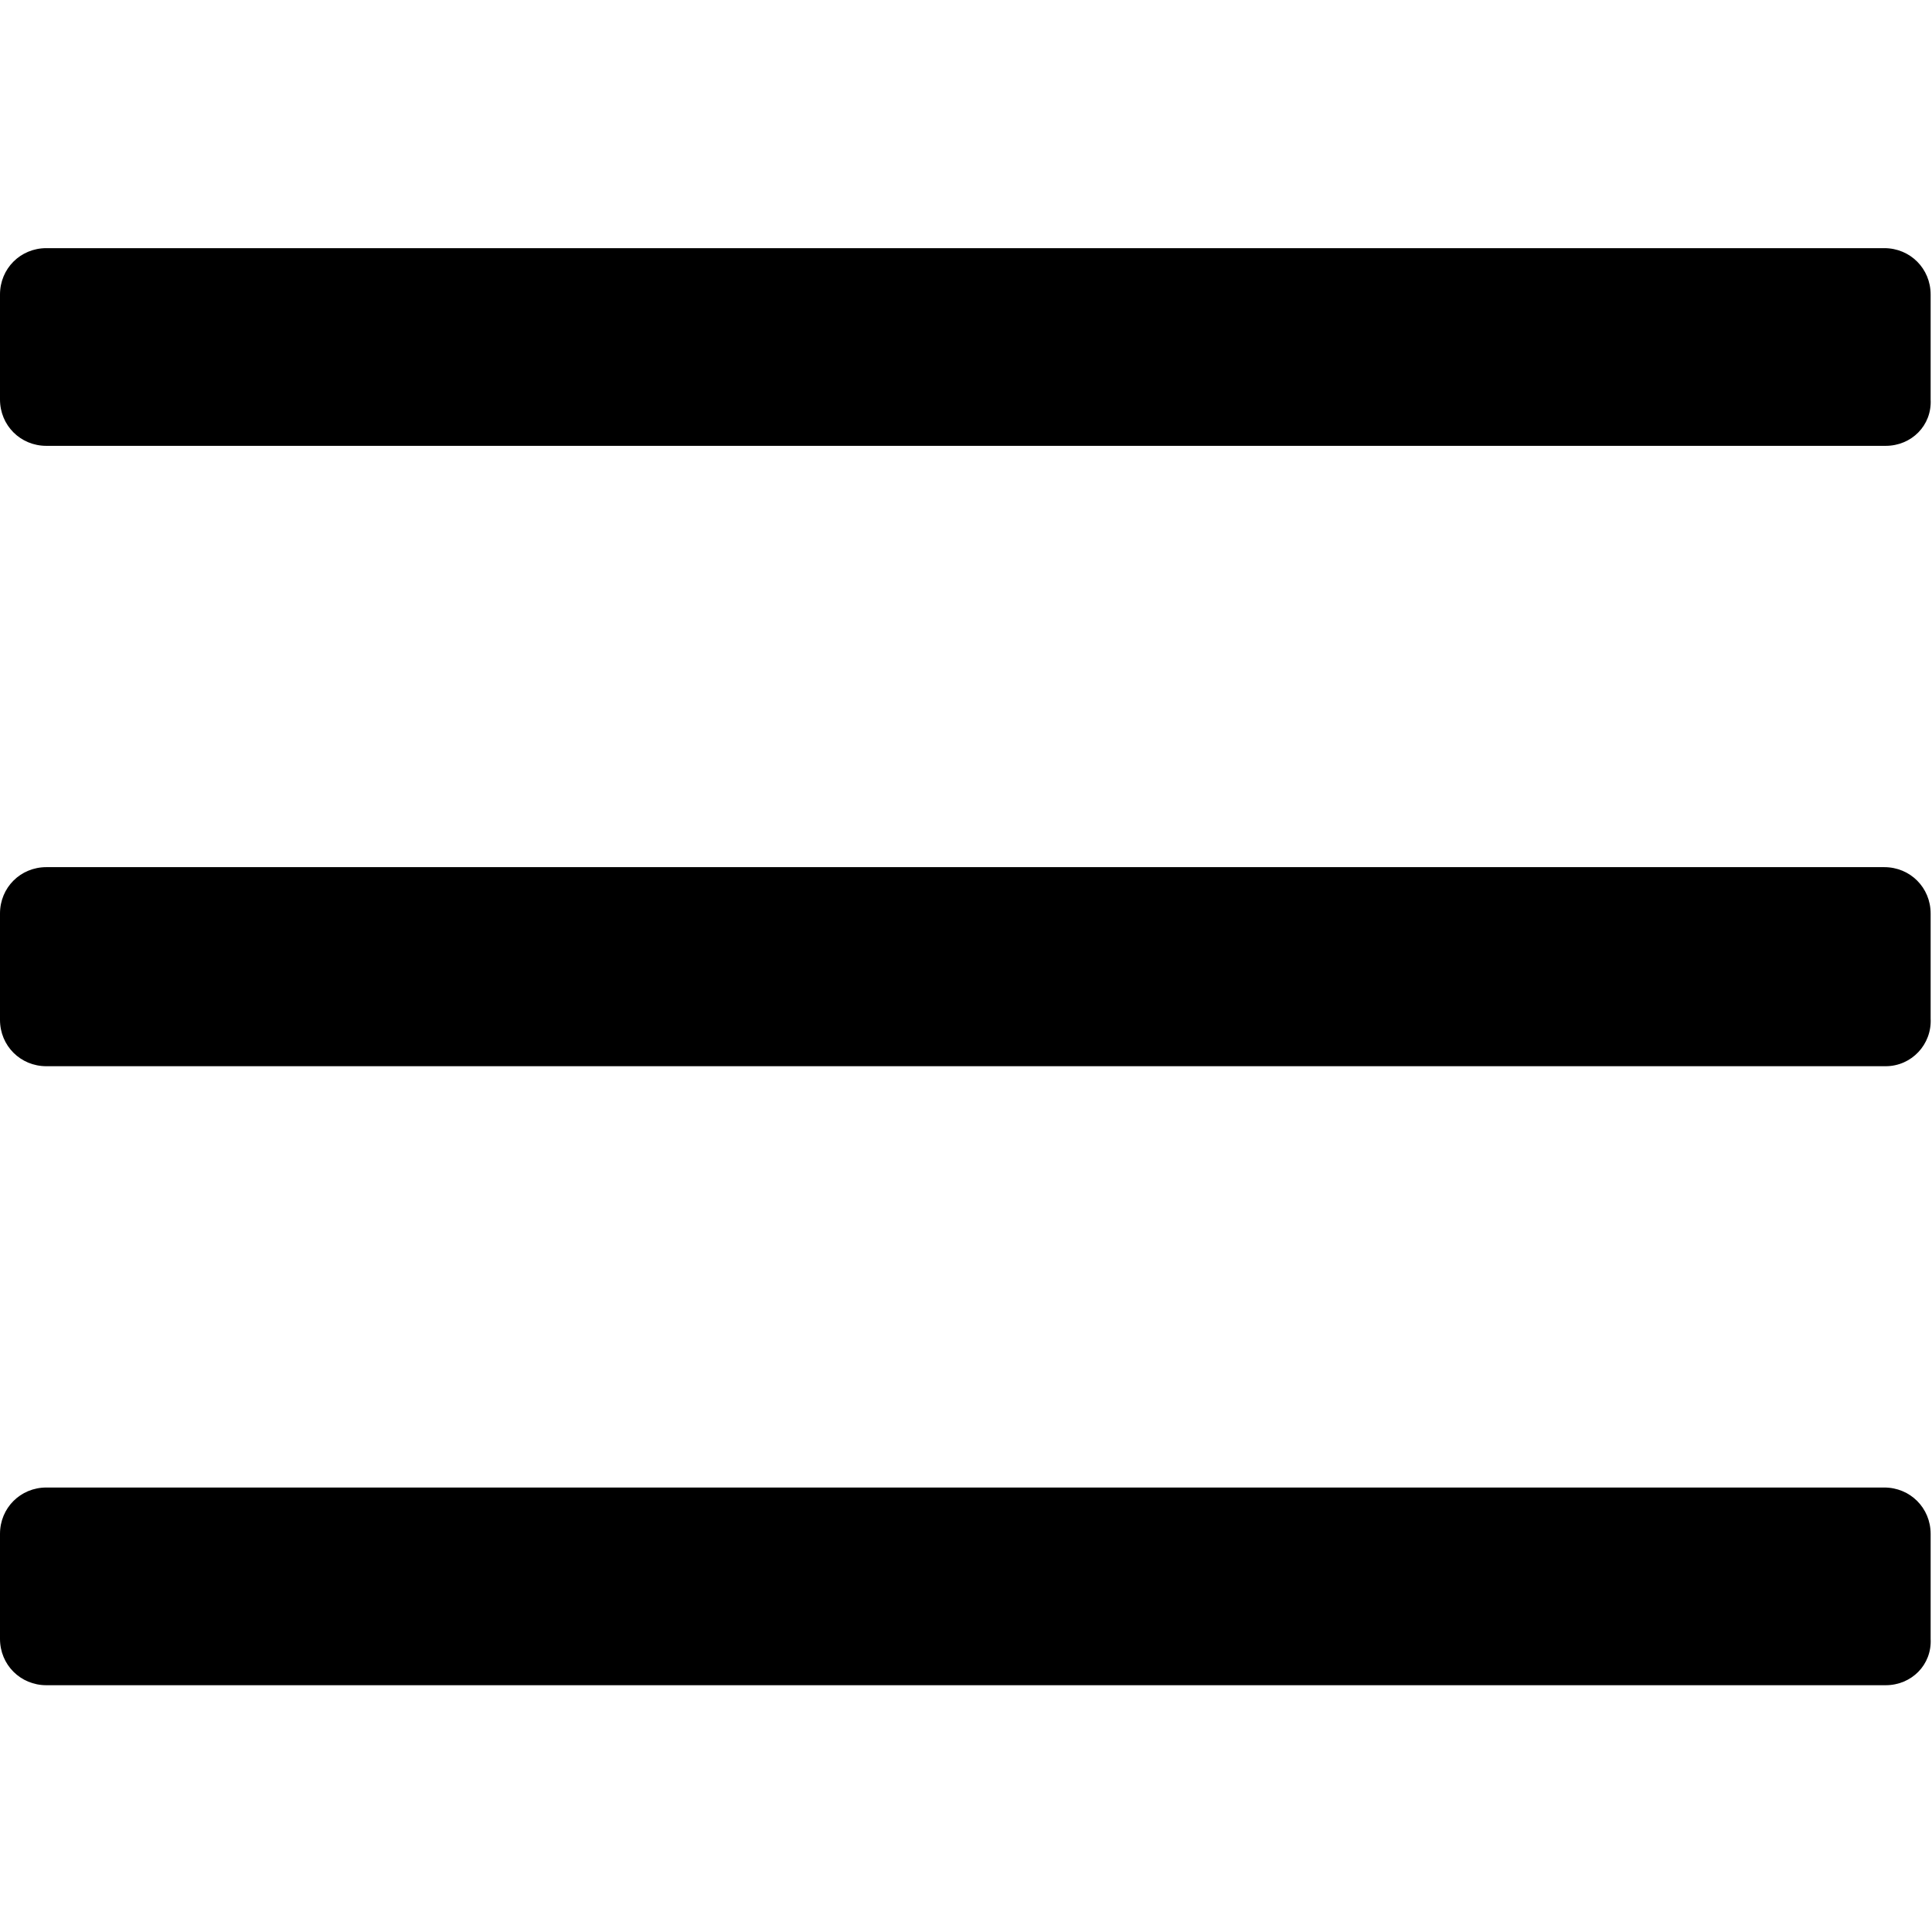 <?xml version="1.0" encoding="utf-8"?>
<!-- Generator: Adobe Illustrator 25.3.1, SVG Export Plug-In . SVG Version: 6.00 Build 0)  -->
<svg version="1.1" id="레이어_1" xmlns="http://www.w3.org/2000/svg" xmlns:xlink="http://www.w3.org/1999/xlink" x="0px"
	 y="0px" viewBox="0 0 141.7 141.7" style="enable-background:new 0 0 141.7 141.7;" xml:space="preserve">
<g>
	<g>
		<path d="M138.3,32.7H3.4c-1.9,0-3.4-1.5-3.4-3.4v-7.7c0-1.9,1.5-3.4,3.4-3.4h134.8c1.9,0,3.4,1.5,3.4,3.4v7.7
			C141.7,31.2,140.2,32.7,138.3,32.7z"/>
	</g>
	<g>
		<path d="M138.3,78.2H3.4c-1.9,0-3.4-1.5-3.4-3.4V67c0-1.9,1.5-3.4,3.4-3.4h134.8c1.9,0,3.4,1.5,3.4,3.4v7.7
			C141.7,76.6,140.2,78.2,138.3,78.2z"/>
	</g>
	<g>
		<path d="M138.3,123.6H3.4c-1.9,0-3.4-1.5-3.4-3.4v-7.7c0-1.9,1.5-3.4,3.4-3.4h134.8c1.9,0,3.4,1.5,3.4,3.4v7.7
			C141.7,122.1,140.2,123.6,138.3,123.6z"/>
	</g>
</g>
</svg>
